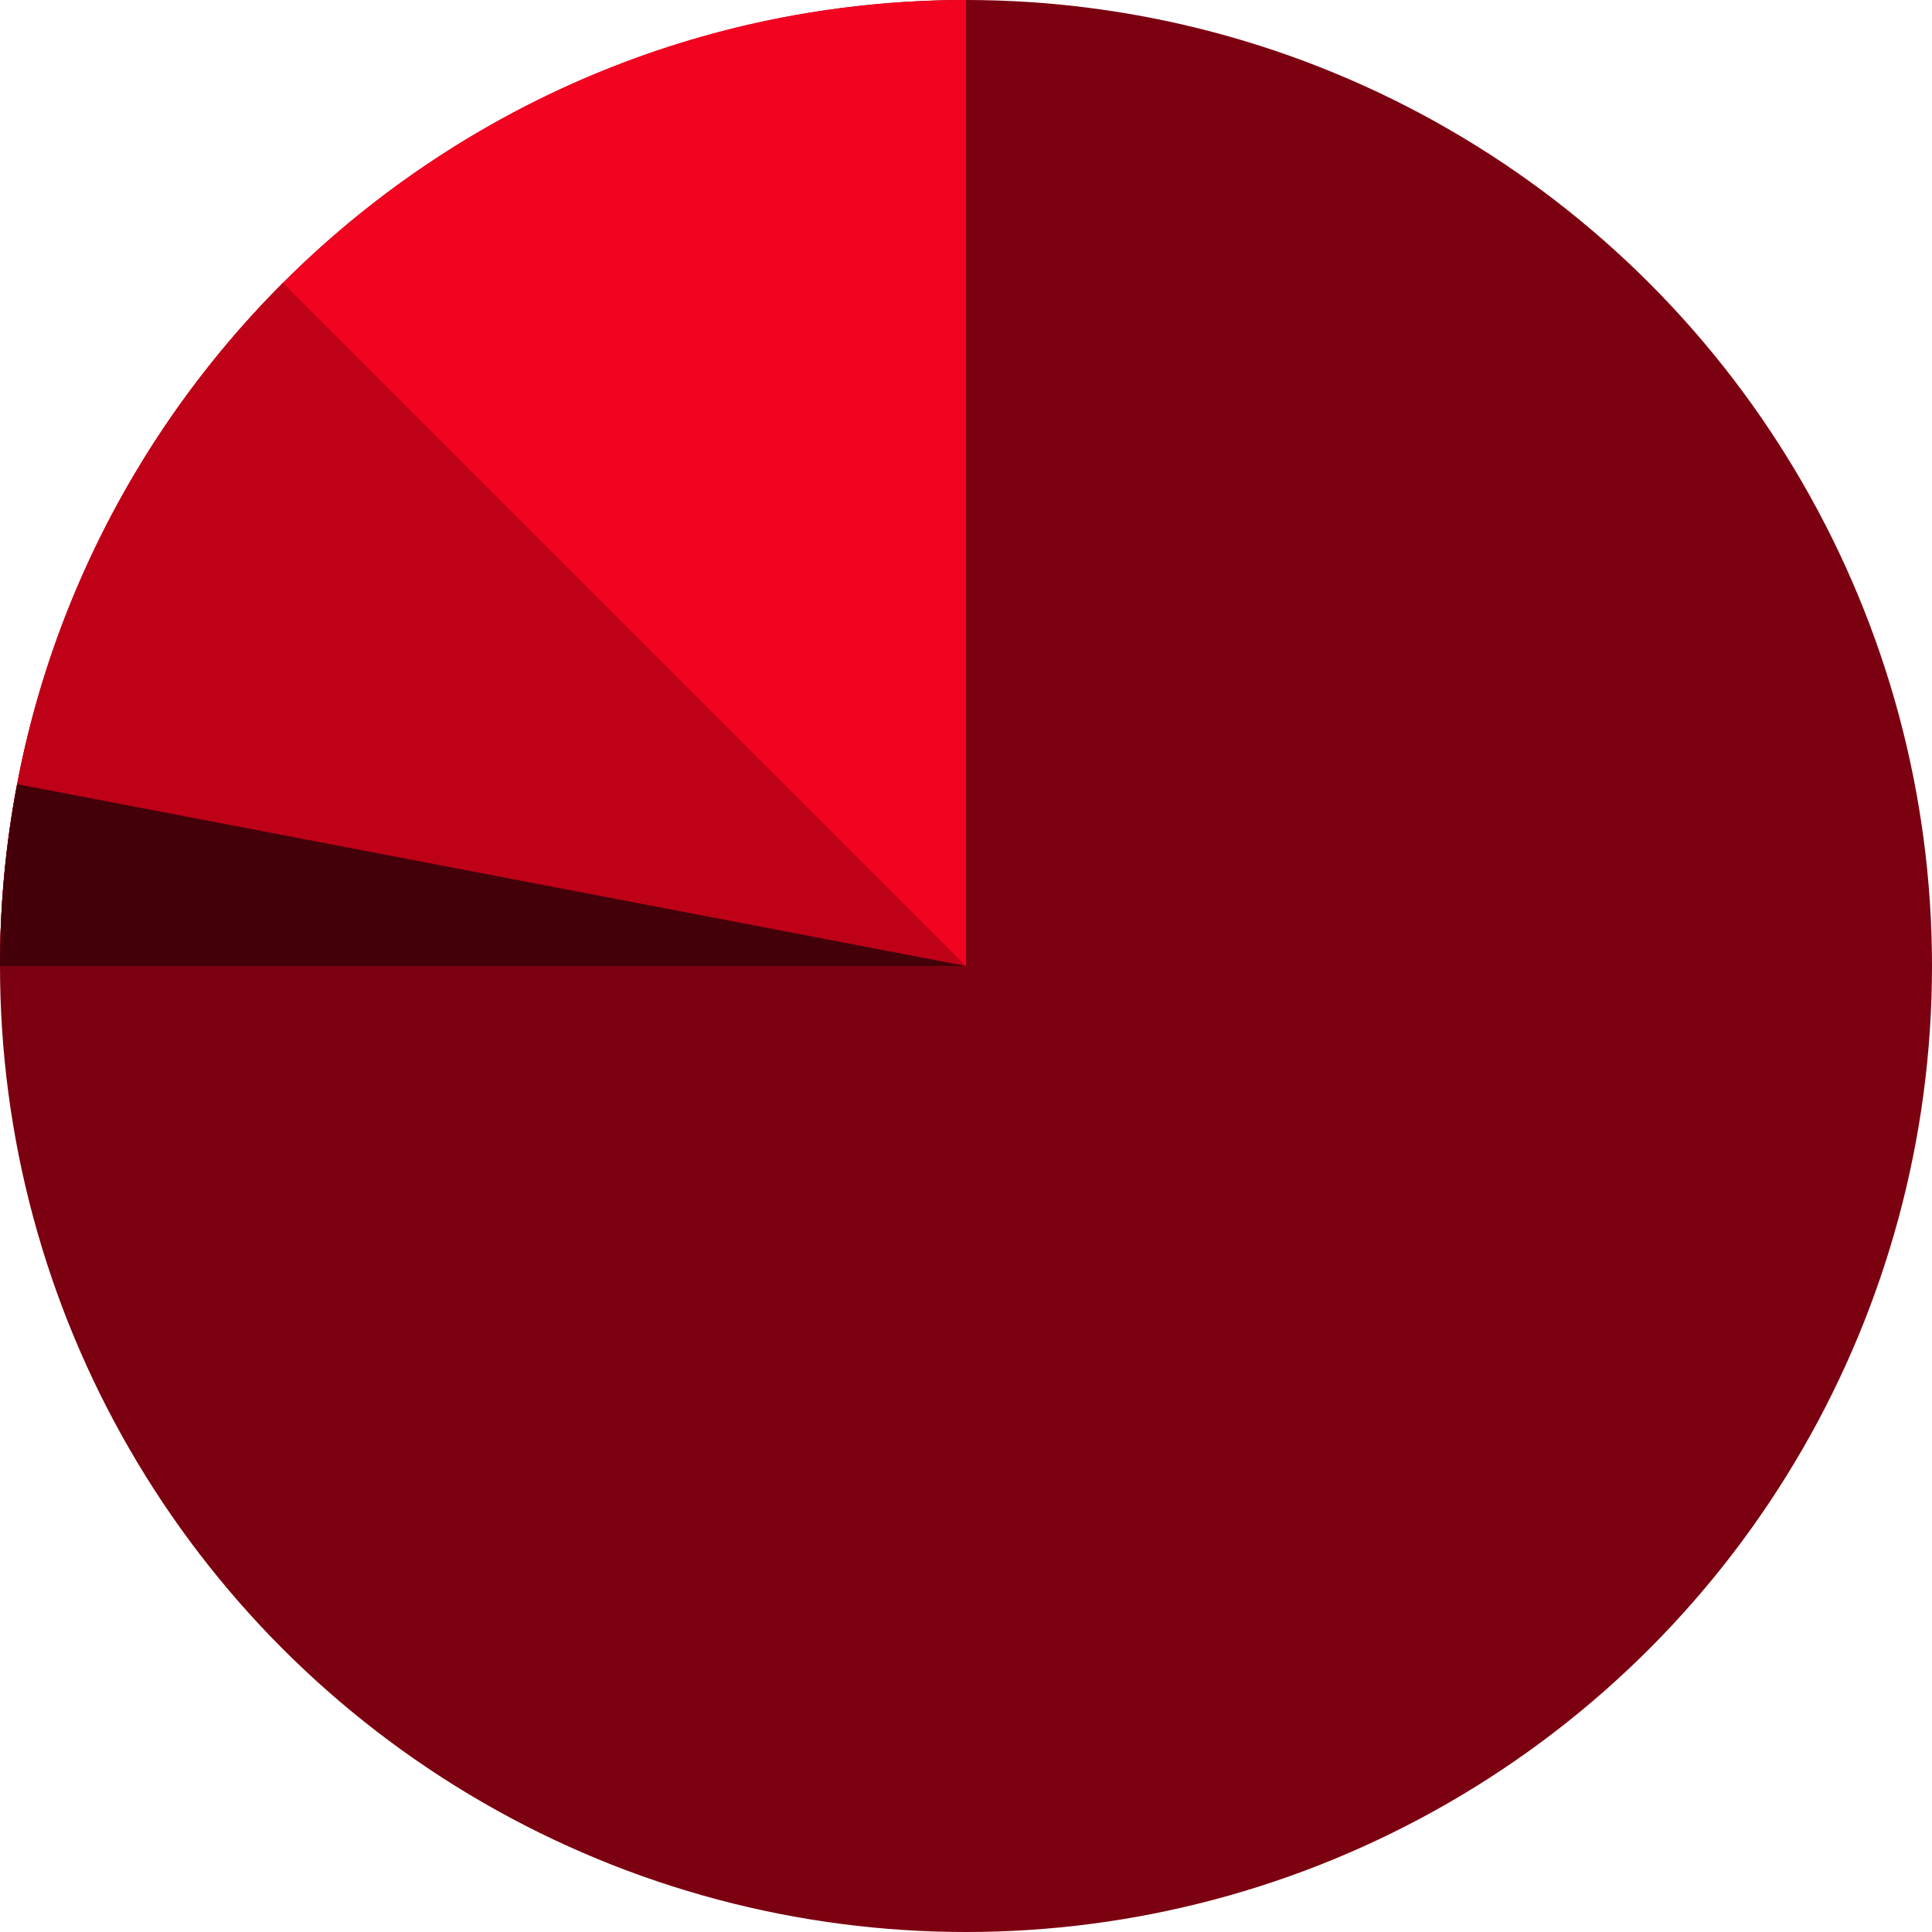 <svg width="240" height="240" viewBox="0 0 240 240" fill="none" xmlns="http://www.w3.org/2000/svg">
<g id="Group 20">
<circle id="Ellipse 7" cx="120" cy="120" r="120" fill="#7C0110"/>
<path id="Intersect" fill-rule="evenodd" clip-rule="evenodd" d="M120 0C53.726 0 0 53.726 0 120H120V0Z" fill="#F20320"/>
<path id="Intersect_2" fill-rule="evenodd" clip-rule="evenodd" d="M35.147 35.147L120 120H0C0 86.863 13.431 56.863 35.147 35.147Z" fill="#BF0118"/>
<path id="Intersect_3" fill-rule="evenodd" clip-rule="evenodd" d="M0 120L120 120L2.124 97.407C0.73 104.724 0 112.277 0 120Z" fill="#440009"/>
</g>
</svg>
